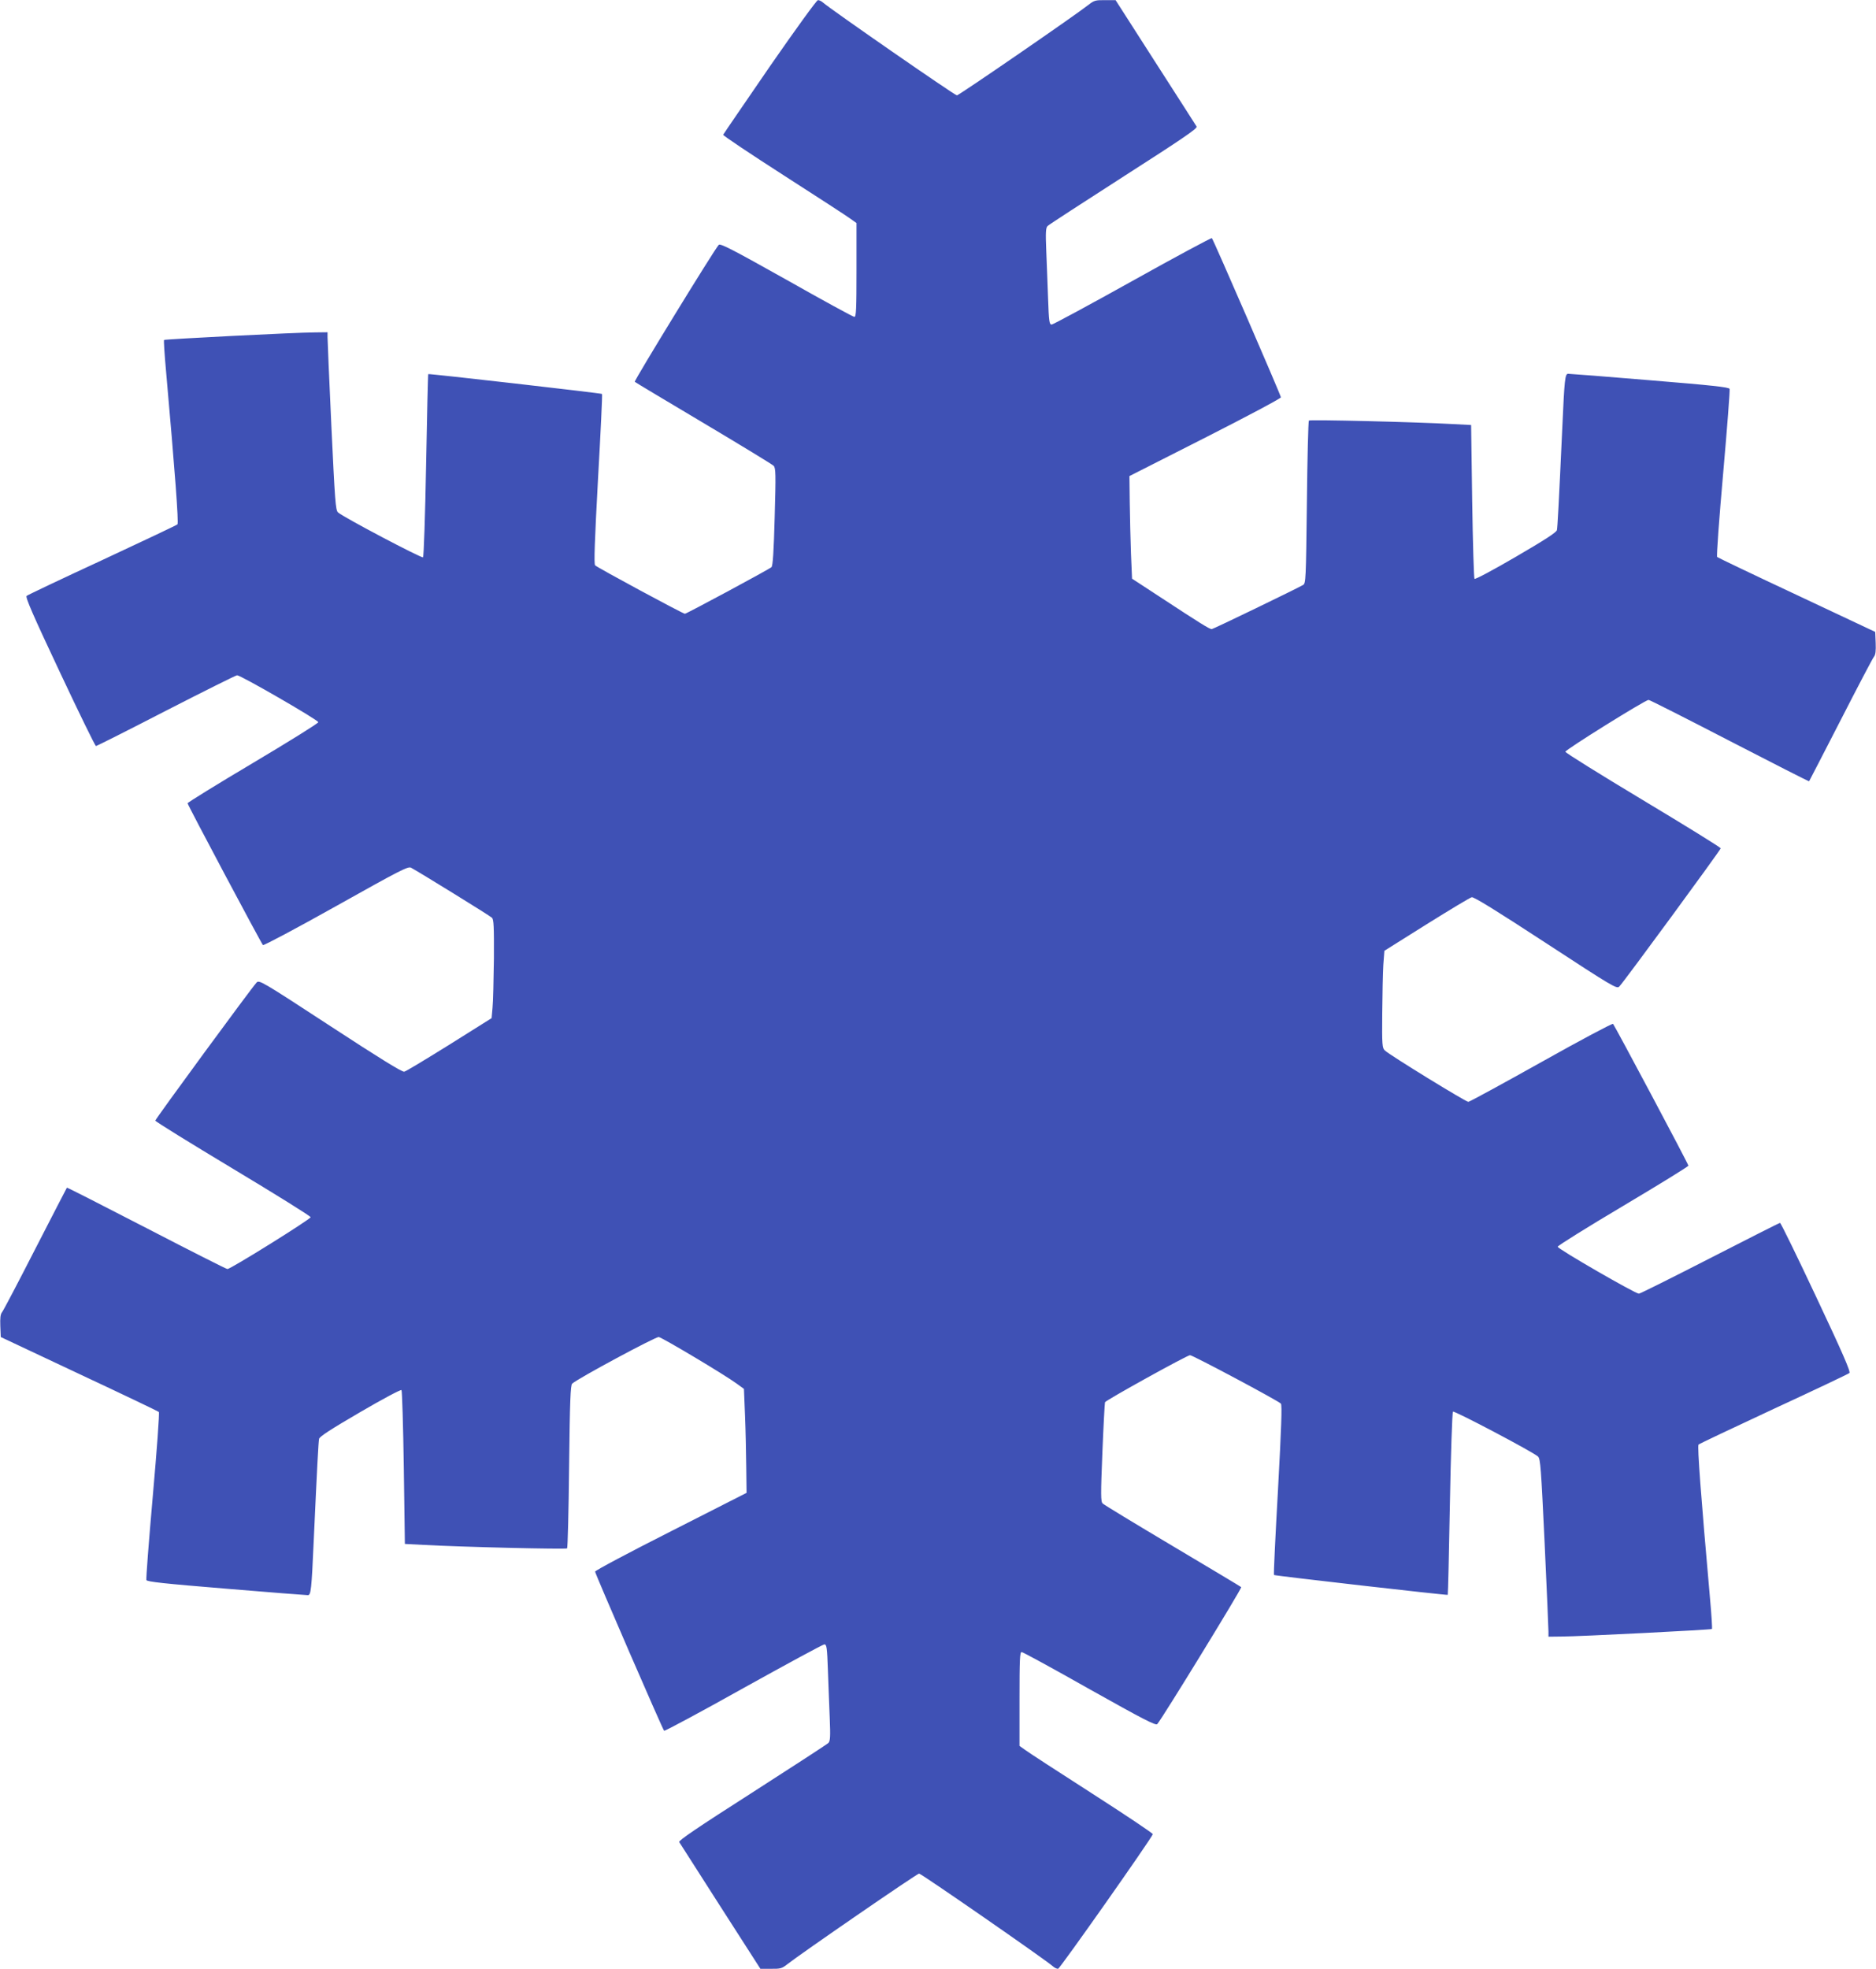 <?xml version="1.0" standalone="no"?>
<!DOCTYPE svg PUBLIC "-//W3C//DTD SVG 20010904//EN"
 "http://www.w3.org/TR/2001/REC-SVG-20010904/DTD/svg10.dtd">
<svg version="1.0" xmlns="http://www.w3.org/2000/svg"
 width="1220pt" height="1280pt" viewBox="0 0 1220 1280"
 preserveAspectRatio="xMidYMid meet">
<g transform="translate(0,1280) scale(0.1,-0.1)"
fill="#3f51b5" stroke="none">
<path d="M5005 12366 c-164 -239 -300 -437 -302 -442 -2 -5 176 -124 394 -264
218 -140 414 -267 435 -283 l38 -27 0 -305 c0 -255 -2 -305 -14 -305 -8 0
-206 108 -441 241 -350 196 -430 238 -441 227 -28 -29 -552 -884 -546 -890 4
-4 205 -124 447 -268 242 -144 447 -269 456 -278 14 -15 15 -50 7 -332 -6
-225 -12 -318 -21 -327 -13 -13 -552 -303 -563 -303 -13 0 -573 302 -584 315
-8 10 -3 155 19 561 17 301 29 550 26 553 -6 5 -1126 133 -1130 129 -2 -2 -8
-268 -14 -593 -6 -324 -15 -593 -20 -598 -8 -8 -521 262 -553 292 -16 14 -20
78 -43 561 -14 300 -25 560 -25 578 l0 32 -82 -1 c-119 0 -976 -44 -981 -49
-3 -3 3 -95 13 -205 58 -654 83 -986 74 -994 -5 -5 -225 -109 -489 -232 -264
-122 -485 -227 -492 -233 -9 -8 41 -124 215 -493 125 -266 231 -483 236 -483
5 0 210 103 456 230 246 126 454 230 462 230 24 0 528 -291 528 -305 0 -7
-191 -126 -425 -265 -234 -139 -425 -257 -425 -262 0 -11 477 -907 490 -922 5
-4 218 109 475 253 416 233 468 260 488 250 49 -26 513 -312 526 -325 12 -11
14 -57 13 -266 -2 -139 -5 -283 -9 -320 l-6 -67 -274 -172 c-151 -94 -283
-174 -294 -176 -13 -4 -163 89 -480 296 -444 290 -463 301 -480 284 -31 -32
-659 -888 -659 -898 0 -6 227 -146 505 -313 278 -167 505 -308 505 -315 0 -13
-520 -337 -541 -337 -7 0 -244 120 -526 266 -283 146 -516 265 -518 263 -2 -2
-94 -182 -206 -399 -111 -217 -208 -402 -216 -411 -10 -12 -13 -38 -11 -89 l3
-72 510 -240 c280 -131 514 -243 518 -247 5 -5 -13 -249 -39 -543 -26 -295
-45 -542 -42 -550 5 -11 115 -23 519 -56 283 -24 522 -42 531 -42 20 0 24 34
38 350 23 503 31 646 35 666 3 15 79 64 266 173 144 84 265 149 270 144 4 -4
11 -231 15 -504 l7 -496 116 -6 c250 -14 931 -30 939 -23 4 4 10 244 13 533 5
429 9 527 20 538 32 31 543 306 563 303 22 -3 430 -246 507 -303 l47 -34 7
-173 c4 -95 7 -247 8 -338 l2 -165 -492 -250 c-271 -137 -493 -255 -493 -262
0 -13 438 -1023 449 -1035 3 -3 236 121 516 278 281 156 517 284 526 284 15 0
18 -21 23 -168 3 -92 9 -233 12 -313 5 -120 3 -148 -9 -160 -8 -8 -231 -153
-496 -323 -352 -225 -479 -311 -474 -321 5 -7 125 -196 268 -419 l260 -405 68
0 c61 -1 72 2 105 28 90 71 846 591 859 591 14 0 822 -560 869 -602 11 -10 27
-18 35 -17 11 0 606 845 616 875 2 5 -176 124 -394 264 -218 140 -414 267
-435 283 l-38 27 0 305 c0 255 2 305 14 305 8 0 206 -108 441 -241 350 -196
430 -238 441 -227 28 29 552 884 546 890 -4 4 -205 124 -447 268 -242 144
-447 268 -454 276 -13 12 -13 56 -2 330 7 174 15 321 17 328 5 13 534 306 553
306 18 0 577 -298 591 -315 8 -10 3 -155 -19 -561 -17 -301 -29 -550 -26 -553
6 -5 1126 -133 1130 -129 2 2 8 268 14 593 6 324 15 593 20 598 8 8 521 -262
553 -292 16 -14 20 -78 43 -561 14 -300 25 -560 25 -577 l0 -33 83 1 c118 0
975 44 980 49 3 3 -3 95 -13 205 -58 654 -83 986 -74 994 5 5 225 109 489 232
264 122 485 227 492 233 9 8 -41 124 -215 493 -125 266 -231 483 -236 483 -5
0 -210 -104 -456 -230 -246 -126 -454 -230 -462 -230 -24 0 -528 291 -528 305
0 7 191 126 425 265 234 139 425 257 425 262 0 11 -477 906 -490 922 -5 4
-214 -107 -467 -249 -252 -141 -465 -257 -474 -258 -15 -1 -509 302 -543 334
-17 16 -19 34 -17 241 1 122 4 264 7 315 l7 92 274 172 c151 94 283 174 294
176 13 4 163 -89 480 -296 444 -290 463 -301 480 -284 31 32 659 888 659 898
0 6 -227 146 -505 313 -278 167 -505 308 -505 315 0 13 520 337 541 337 7 0
244 -120 526 -266 283 -146 516 -265 518 -263 2 2 94 182 206 399 111 217 208
402 216 411 10 12 13 38 11 89 l-3 72 -510 240 c-280 131 -514 243 -518 247
-5 5 13 249 39 543 26 295 45 542 42 550 -5 11 -115 23 -519 56 -283 24 -522
42 -531 42 -20 0 -24 -34 -38 -350 -23 -503 -31 -646 -35 -666 -3 -15 -79 -64
-266 -173 -144 -84 -265 -149 -270 -144 -4 4 -11 231 -15 504 l-7 496 -116 6
c-250 14 -931 30 -939 23 -4 -4 -10 -244 -13 -533 -6 -503 -7 -526 -25 -536
-49 -28 -585 -287 -594 -287 -14 0 -83 43 -316 196 l-202 132 -7 163 c-3 90
-7 241 -8 334 l-2 170 493 250 c270 137 492 255 492 262 0 13 -438 1023 -449
1035 -3 3 -235 -121 -516 -278 -280 -156 -517 -284 -526 -284 -15 0 -18 21
-23 168 -3 92 -9 233 -12 313 -5 120 -3 148 9 160 8 8 231 153 496 323 381
244 479 311 473 323 -5 8 -125 196 -268 418 l-259 404 -68 0 c-61 1 -72 -2
-105 -28 -90 -71 -846 -591 -859 -591 -14 0 -822 560 -869 602 -11 10 -27 18
-35 17 -8 0 -149 -195 -314 -433z"/>
</g>
</svg>
